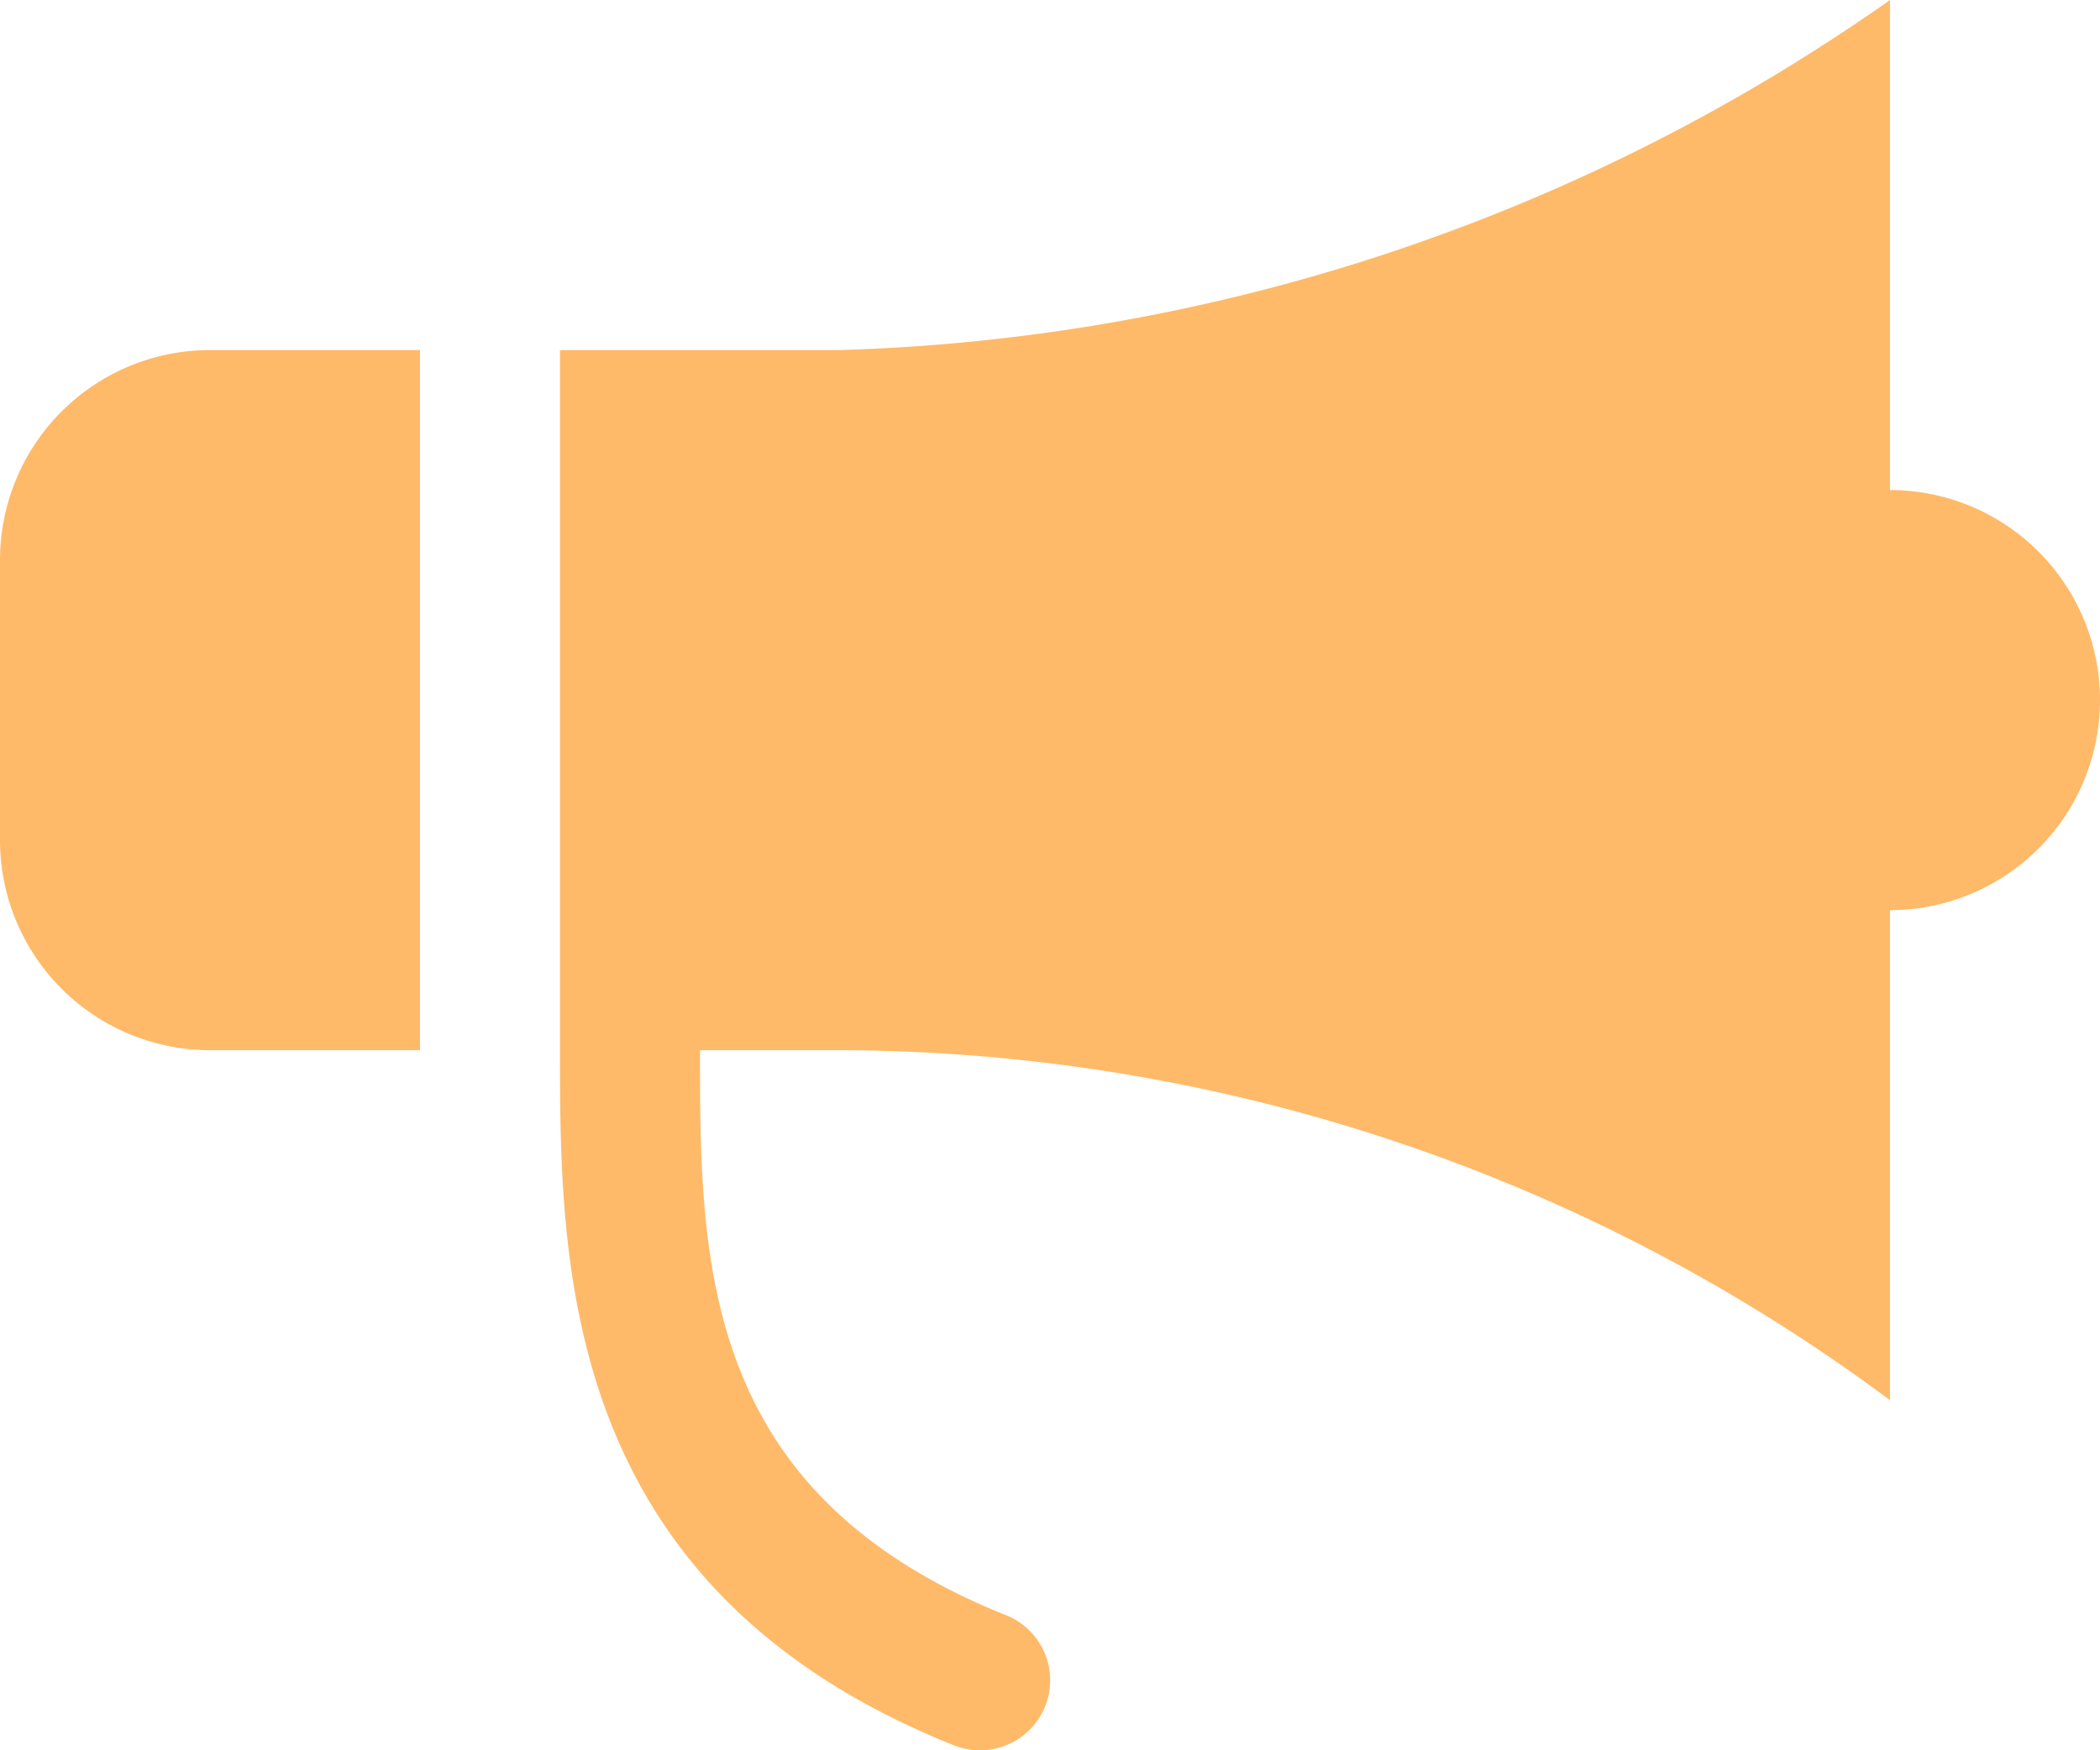 <svg xmlns="http://www.w3.org/2000/svg" viewBox="0 0 30 25"><defs><style>.cls-1{fill:#feba69;}</style></defs><g id="레이어_2" data-name="레이어 2"><g id="Layer_1" data-name="Layer 1"><path class="cls-1" d="M27,7V0A27.47,27.47,0,0,1,12,5H8V15c0,3.06,0,7.68,5.63,9.93A1,1,0,0,0,14,25a1,1,0,0,0,.37-1.93C10,21.32,10,18,10,15h2a25.22,25.22,0,0,1,15,5V13a3,3,0,0,0,0-6Z"/><path class="cls-1" d="M0,8v4a3,3,0,0,0,3,3H6V5H3A3,3,0,0,0,0,8Z"/></g></g></svg>